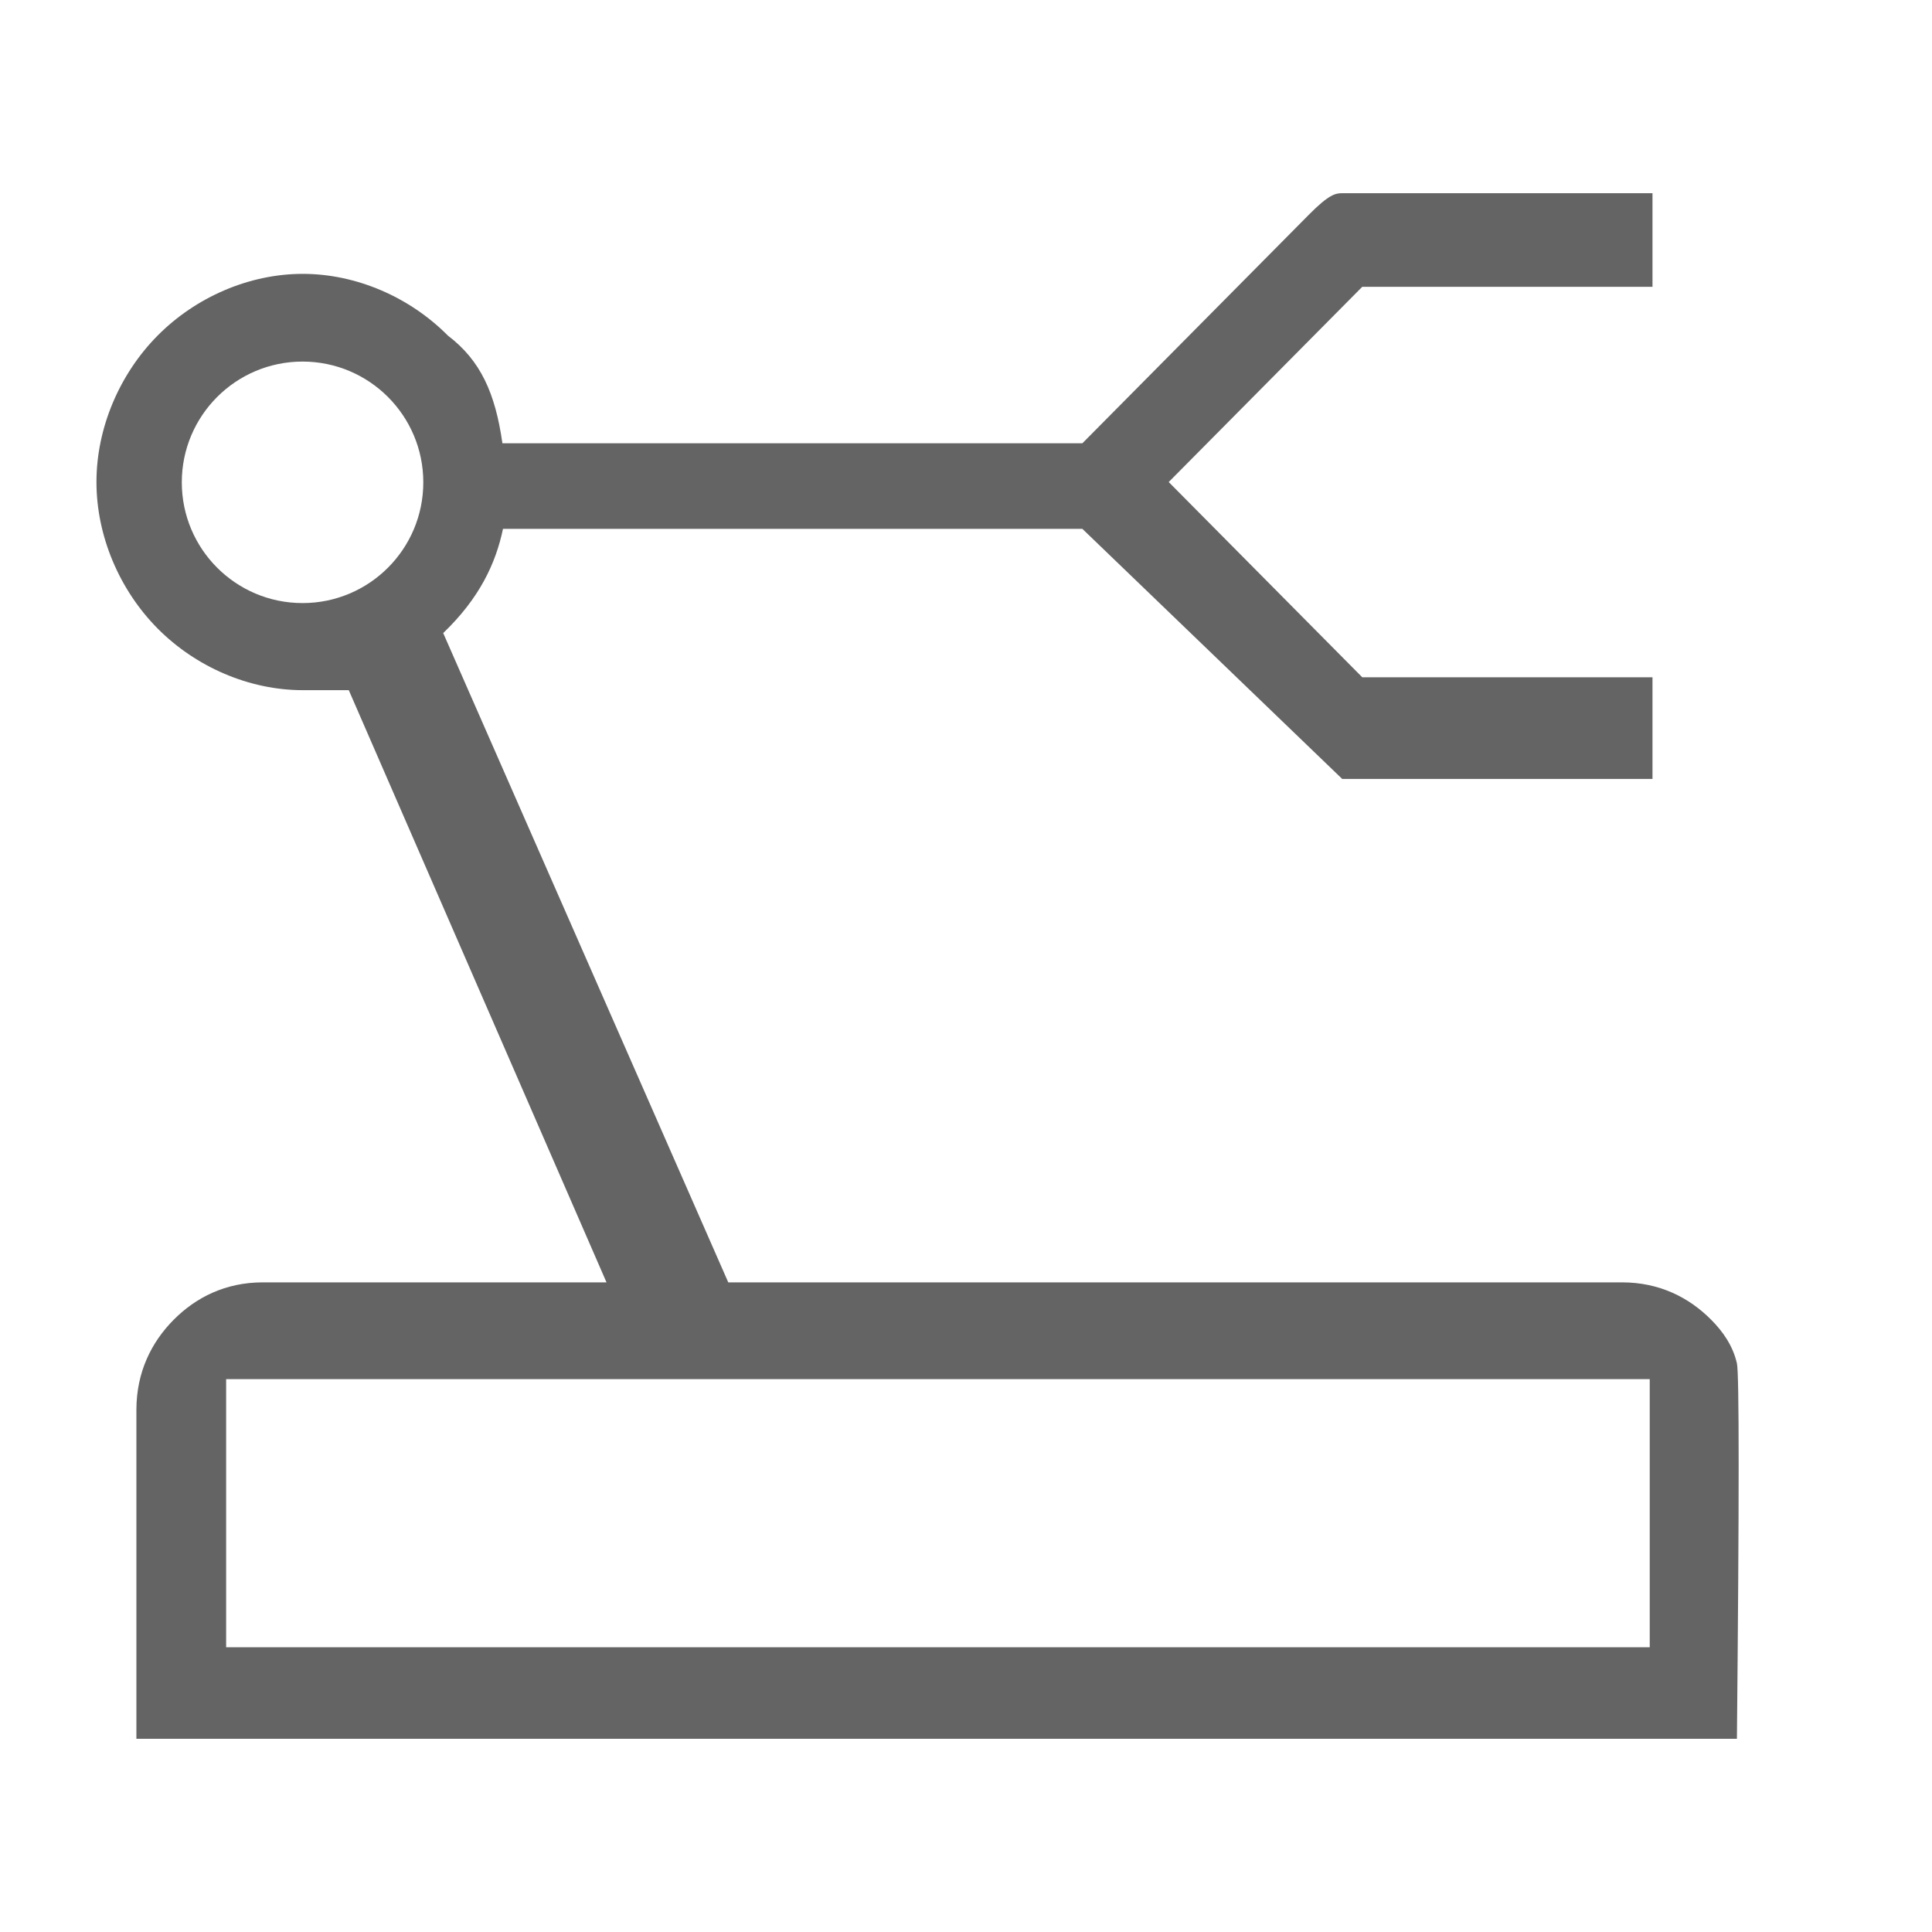 <svg xmlns="http://www.w3.org/2000/svg" viewBox="0 0 40 40" class="design-iconfont">
  <path d="M34.213,4 L34.213,5.938 L28.204,5.938 L24.197,9.98 L28.204,14.022 L34.213,14.022 L34.213,16.127 L27.789,16.127 L22.409,10.949 L10.414,10.949 C10.263,11.669 9.925,12.388 9.176,13.107 L15.078,26.55 L33.584,26.55 C34.353,26.55 34.968,26.86 35.43,27.326 C35.675,27.573 35.878,27.864 35.961,28.227 C36.009,28.433 36.009,31.024 35.961,36 L2.824,36 L2.824,29.179 C2.827,28.408 3.134,27.79 3.594,27.326 C4.056,26.86 4.671,26.55 5.44,26.55 L12.557,26.55 L7.221,14.289 L6.268,14.289 C5.161,14.289 4.054,13.81 3.263,13.012 C2.472,12.214 1.997,11.097 1.997,9.98 C1.997,8.863 2.472,7.746 3.263,6.948 C4.054,6.15 5.161,5.67 6.268,5.67 C7.375,5.67 8.482,6.15 9.273,6.948 C9.953,7.465 10.255,8.145 10.402,9.178 L22.409,9.178 L27.102,4.442 C27.514,4.026 27.649,4 27.789,4 L34.213,4 Z M34.156,28.554 L4.682,28.554 L4.682,34.104 L34.156,34.104 L34.156,28.554 Z M6.264,12.486 C7.645,12.486 8.764,11.367 8.764,9.986 C8.764,8.606 7.645,7.486 6.264,7.486 C4.883,7.486 3.764,8.606 3.764,9.986 C3.764,11.367 4.883,12.486 6.264,12.486 Z" fill="#656464"/>
</svg>
